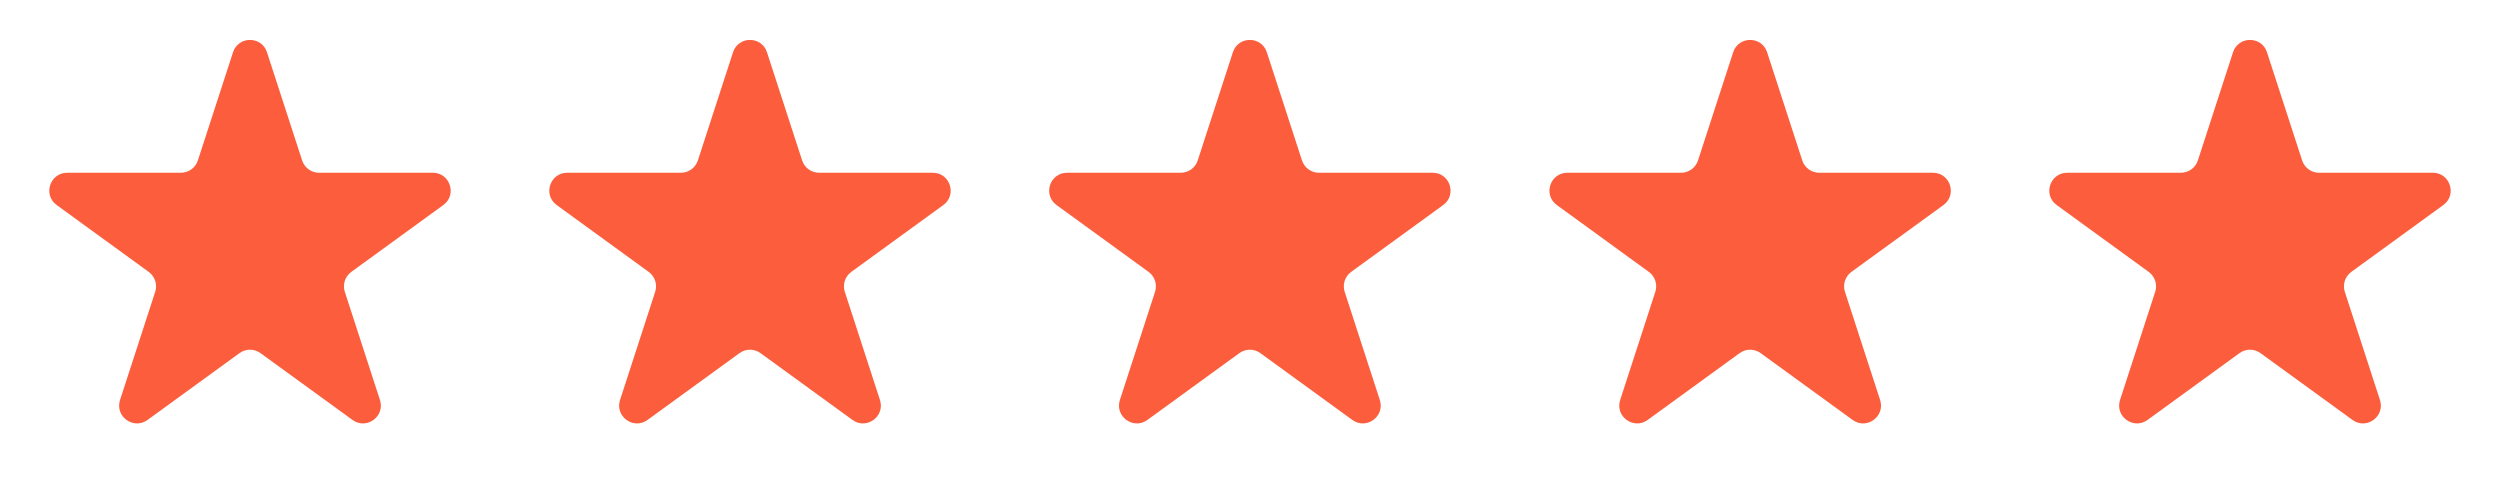 <svg width="140" height="28" viewBox="0 0 140 28" fill="none" xmlns="http://www.w3.org/2000/svg">
<path d="M13.049 2.927C13.348 2.006 14.652 2.006 14.951 2.927L16.919 8.983C17.053 9.395 17.436 9.674 17.87 9.674H24.237C25.206 9.674 25.609 10.913 24.825 11.483L19.674 15.225C19.323 15.48 19.176 15.931 19.31 16.343L21.278 22.399C21.577 23.32 20.523 24.087 19.739 23.517L14.588 19.775C14.237 19.52 13.763 19.52 13.412 19.775L8.261 23.517C7.477 24.087 6.423 23.32 6.722 22.399L8.69 16.343C8.824 15.931 8.677 15.48 8.326 15.225L3.175 11.483C2.391 10.913 2.794 9.674 3.763 9.674H10.13C10.563 9.674 10.947 9.395 11.081 8.983L13.049 2.927Z" fill="#FC5E3D"/>
<path d="M41.049 2.927C41.348 2.006 42.652 2.006 42.951 2.927L44.919 8.983C45.053 9.395 45.437 9.674 45.87 9.674H52.237C53.206 9.674 53.609 10.913 52.825 11.483L47.674 15.225C47.323 15.48 47.176 15.931 47.31 16.343L49.278 22.399C49.577 23.32 48.523 24.087 47.739 23.517L42.588 19.775C42.237 19.52 41.763 19.52 41.412 19.775L36.261 23.517C35.477 24.087 34.423 23.32 34.722 22.399L36.69 16.343C36.824 15.931 36.677 15.48 36.326 15.225L31.175 11.483C30.391 10.913 30.794 9.674 31.763 9.674H38.13C38.563 9.674 38.947 9.395 39.081 8.983L41.049 2.927Z" fill="#FC5E3D"/>
<path d="M69.041 2.927C69.341 2.006 70.644 2.006 70.943 2.927L72.911 8.983C73.045 9.395 73.429 9.674 73.862 9.674H80.229C81.198 9.674 81.601 10.913 80.817 11.483L75.666 15.225C75.315 15.48 75.169 15.931 75.302 16.343L77.27 22.399C77.57 23.32 76.515 24.087 75.731 23.517L70.58 19.775C70.23 19.52 69.755 19.52 69.404 19.775L64.253 23.517C63.469 24.087 62.415 23.32 62.714 22.399L64.682 16.343C64.816 15.931 64.669 15.48 64.319 15.225L59.167 11.483C58.384 10.913 58.786 9.674 59.755 9.674H66.122C66.556 9.674 66.94 9.395 67.073 8.983L69.041 2.927Z" fill="#FC5E3D"/>
<path d="M125.049 2.927C125.348 2.006 126.652 2.006 126.951 2.927L128.919 8.983C129.053 9.395 129.437 9.674 129.87 9.674H136.237C137.206 9.674 137.609 10.913 136.825 11.483L131.674 15.225C131.323 15.48 131.176 15.931 131.31 16.343L133.278 22.399C133.577 23.32 132.523 24.087 131.739 23.517L126.588 19.775C126.237 19.52 125.763 19.52 125.412 19.775L120.261 23.517C119.477 24.087 118.423 23.32 118.722 22.399L120.69 16.343C120.824 15.931 120.677 15.48 120.326 15.225L115.175 11.483C114.391 10.913 114.794 9.674 115.763 9.674H122.13C122.563 9.674 122.947 9.395 123.081 8.983L125.049 2.927Z" fill="#FC5E3D"/>
<path d="M97.057 2.927C97.356 2.006 98.659 2.006 98.959 2.927L100.926 8.983C101.06 9.395 101.444 9.674 101.878 9.674H108.245C109.214 9.674 109.616 10.913 108.833 11.483L103.681 15.225C103.331 15.48 103.184 15.931 103.318 16.343L105.286 22.399C105.585 23.32 104.531 24.087 103.747 23.517L98.596 19.775C98.245 19.52 97.77 19.52 97.42 19.775L92.269 23.517C91.485 24.087 90.43 23.32 90.73 22.399L92.698 16.343C92.831 15.931 92.685 15.48 92.334 15.225L87.183 11.483C86.399 10.913 86.802 9.674 87.771 9.674H94.138C94.571 9.674 94.955 9.395 95.089 8.983L97.057 2.927Z" fill="#FC5E3D"/>
</svg>

